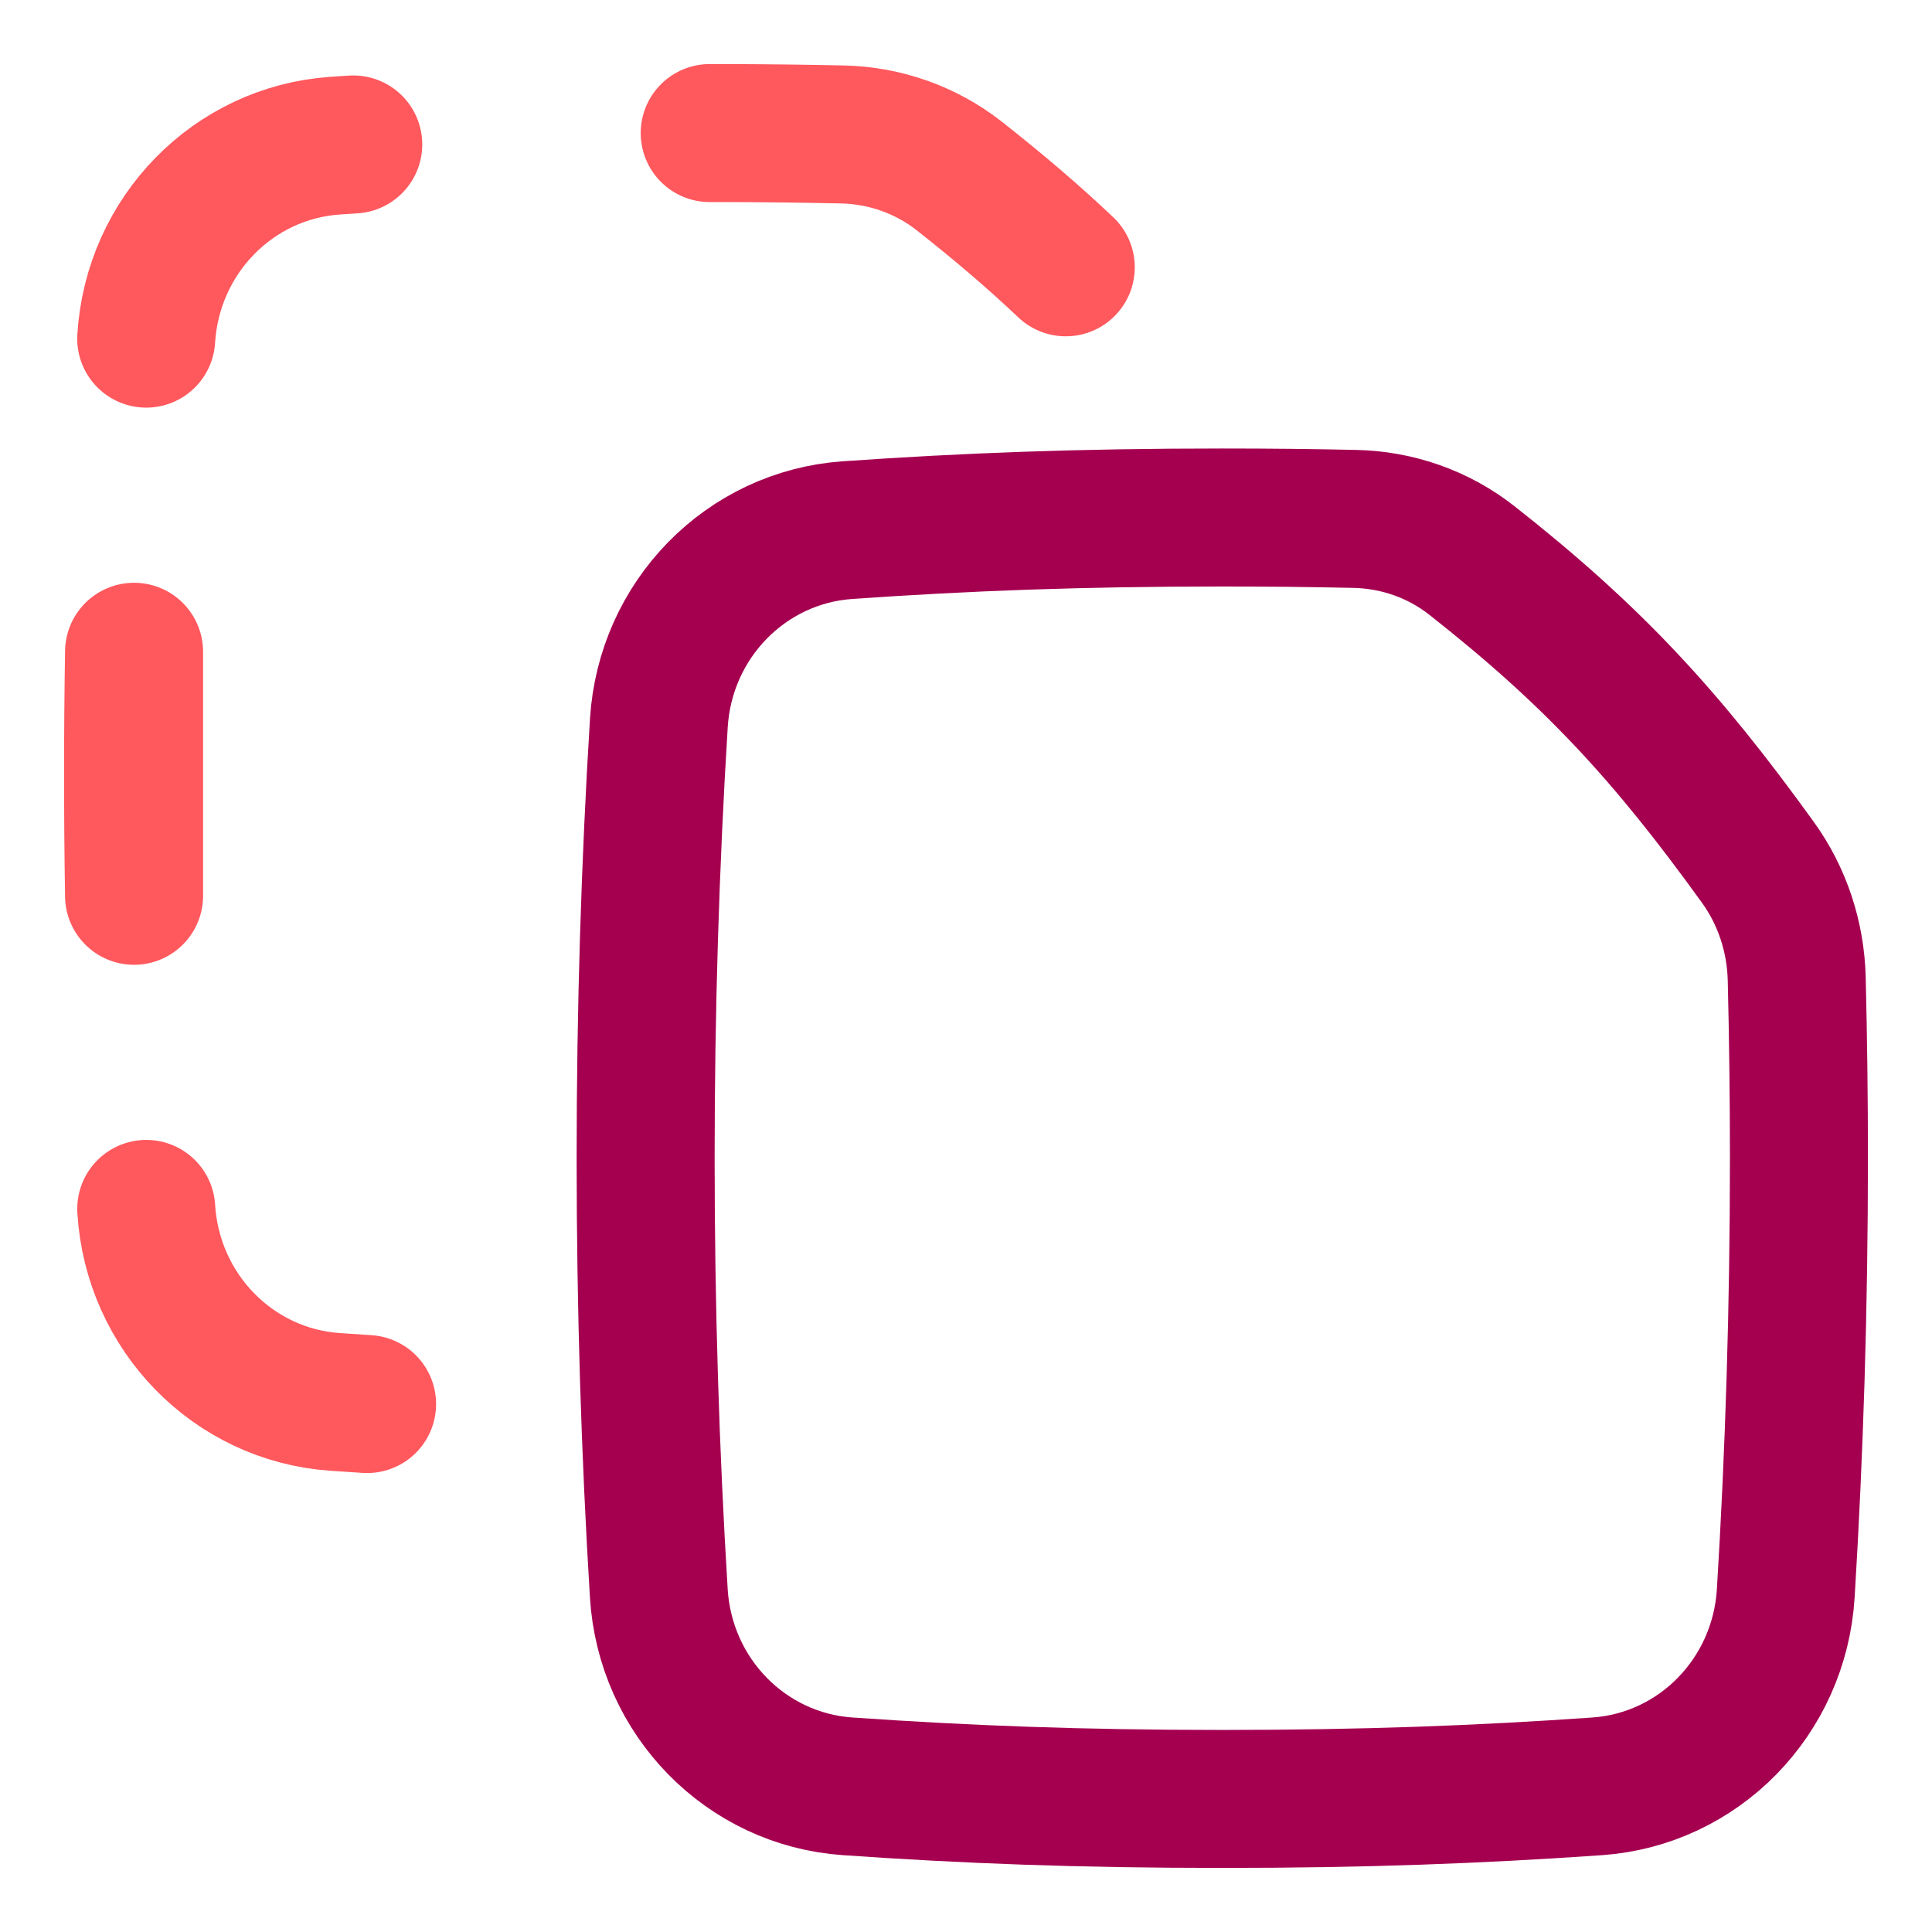 <svg xmlns="http://www.w3.org/2000/svg" fill="none" viewBox="-2 -2 56 56" id="Copy-Document--Streamline-Flex-Neon" height="56" width="56">
  <desc>
    Copy Document Streamline Icon: https://streamlinehq.com
  </desc>
  <g id="copy-document">
    <path id="Intersect" stroke="#a50050" stroke-linecap="round" stroke-linejoin="round" d="M49.761 44.184c0.25 -4.071 0.382 -8.29 0.382 -12.612 0 -1.751 -0.022 -3.485 -0.064 -5.2 -0.03 -1.213 -0.416 -2.392 -1.121 -3.37 -2.668 -3.701 -4.796 -6.004 -8.297 -8.758 -0.969 -0.762 -2.159 -1.176 -3.384 -1.203C36.059 13.014 34.787 13 33.429 13c-4.113 0 -7.432 0.126 -10.865 0.366 -2.944 0.206 -5.283 2.593 -5.467 5.593C16.846 23.03 16.714 27.249 16.714 31.571c0 4.322 0.132 8.541 0.382 12.612 0.184 3 2.523 5.388 5.467 5.594C25.996 50.017 29.316 50.143 33.429 50.143c4.113 0 7.432 -0.126 10.865 -0.365 2.944 -0.206 5.283 -2.593 5.467 -5.594Z" stroke-width="4"></path>
    <path id="Intersect_2" stroke="#ff585d" stroke-linecap="round" stroke-linejoin="round" d="M18.571 1.857c0.117 0 0.233 0 0.348 0 1.228 0.002 2.387 0.016 3.5 0.04 1.224 0.027 2.414 0.441 3.384 1.203 1.157 0.91 2.163 1.77 3.089 2.648m-26.654 2.067C2.423 4.816 4.762 2.428 7.706 2.223c0.178 -0.012 0.356 -0.025 0.533 -0.036M2.239 33.041c0.184 3 2.523 5.388 5.467 5.594 0.312 0.022 0.623 0.042 0.934 0.062M1.857 20.429c0 -1.187 0.01 -2.366 0.029 -3.537V23.965C1.867 22.795 1.857 21.616 1.857 20.429Z" stroke-width="4"></path>
  </g>
</svg>